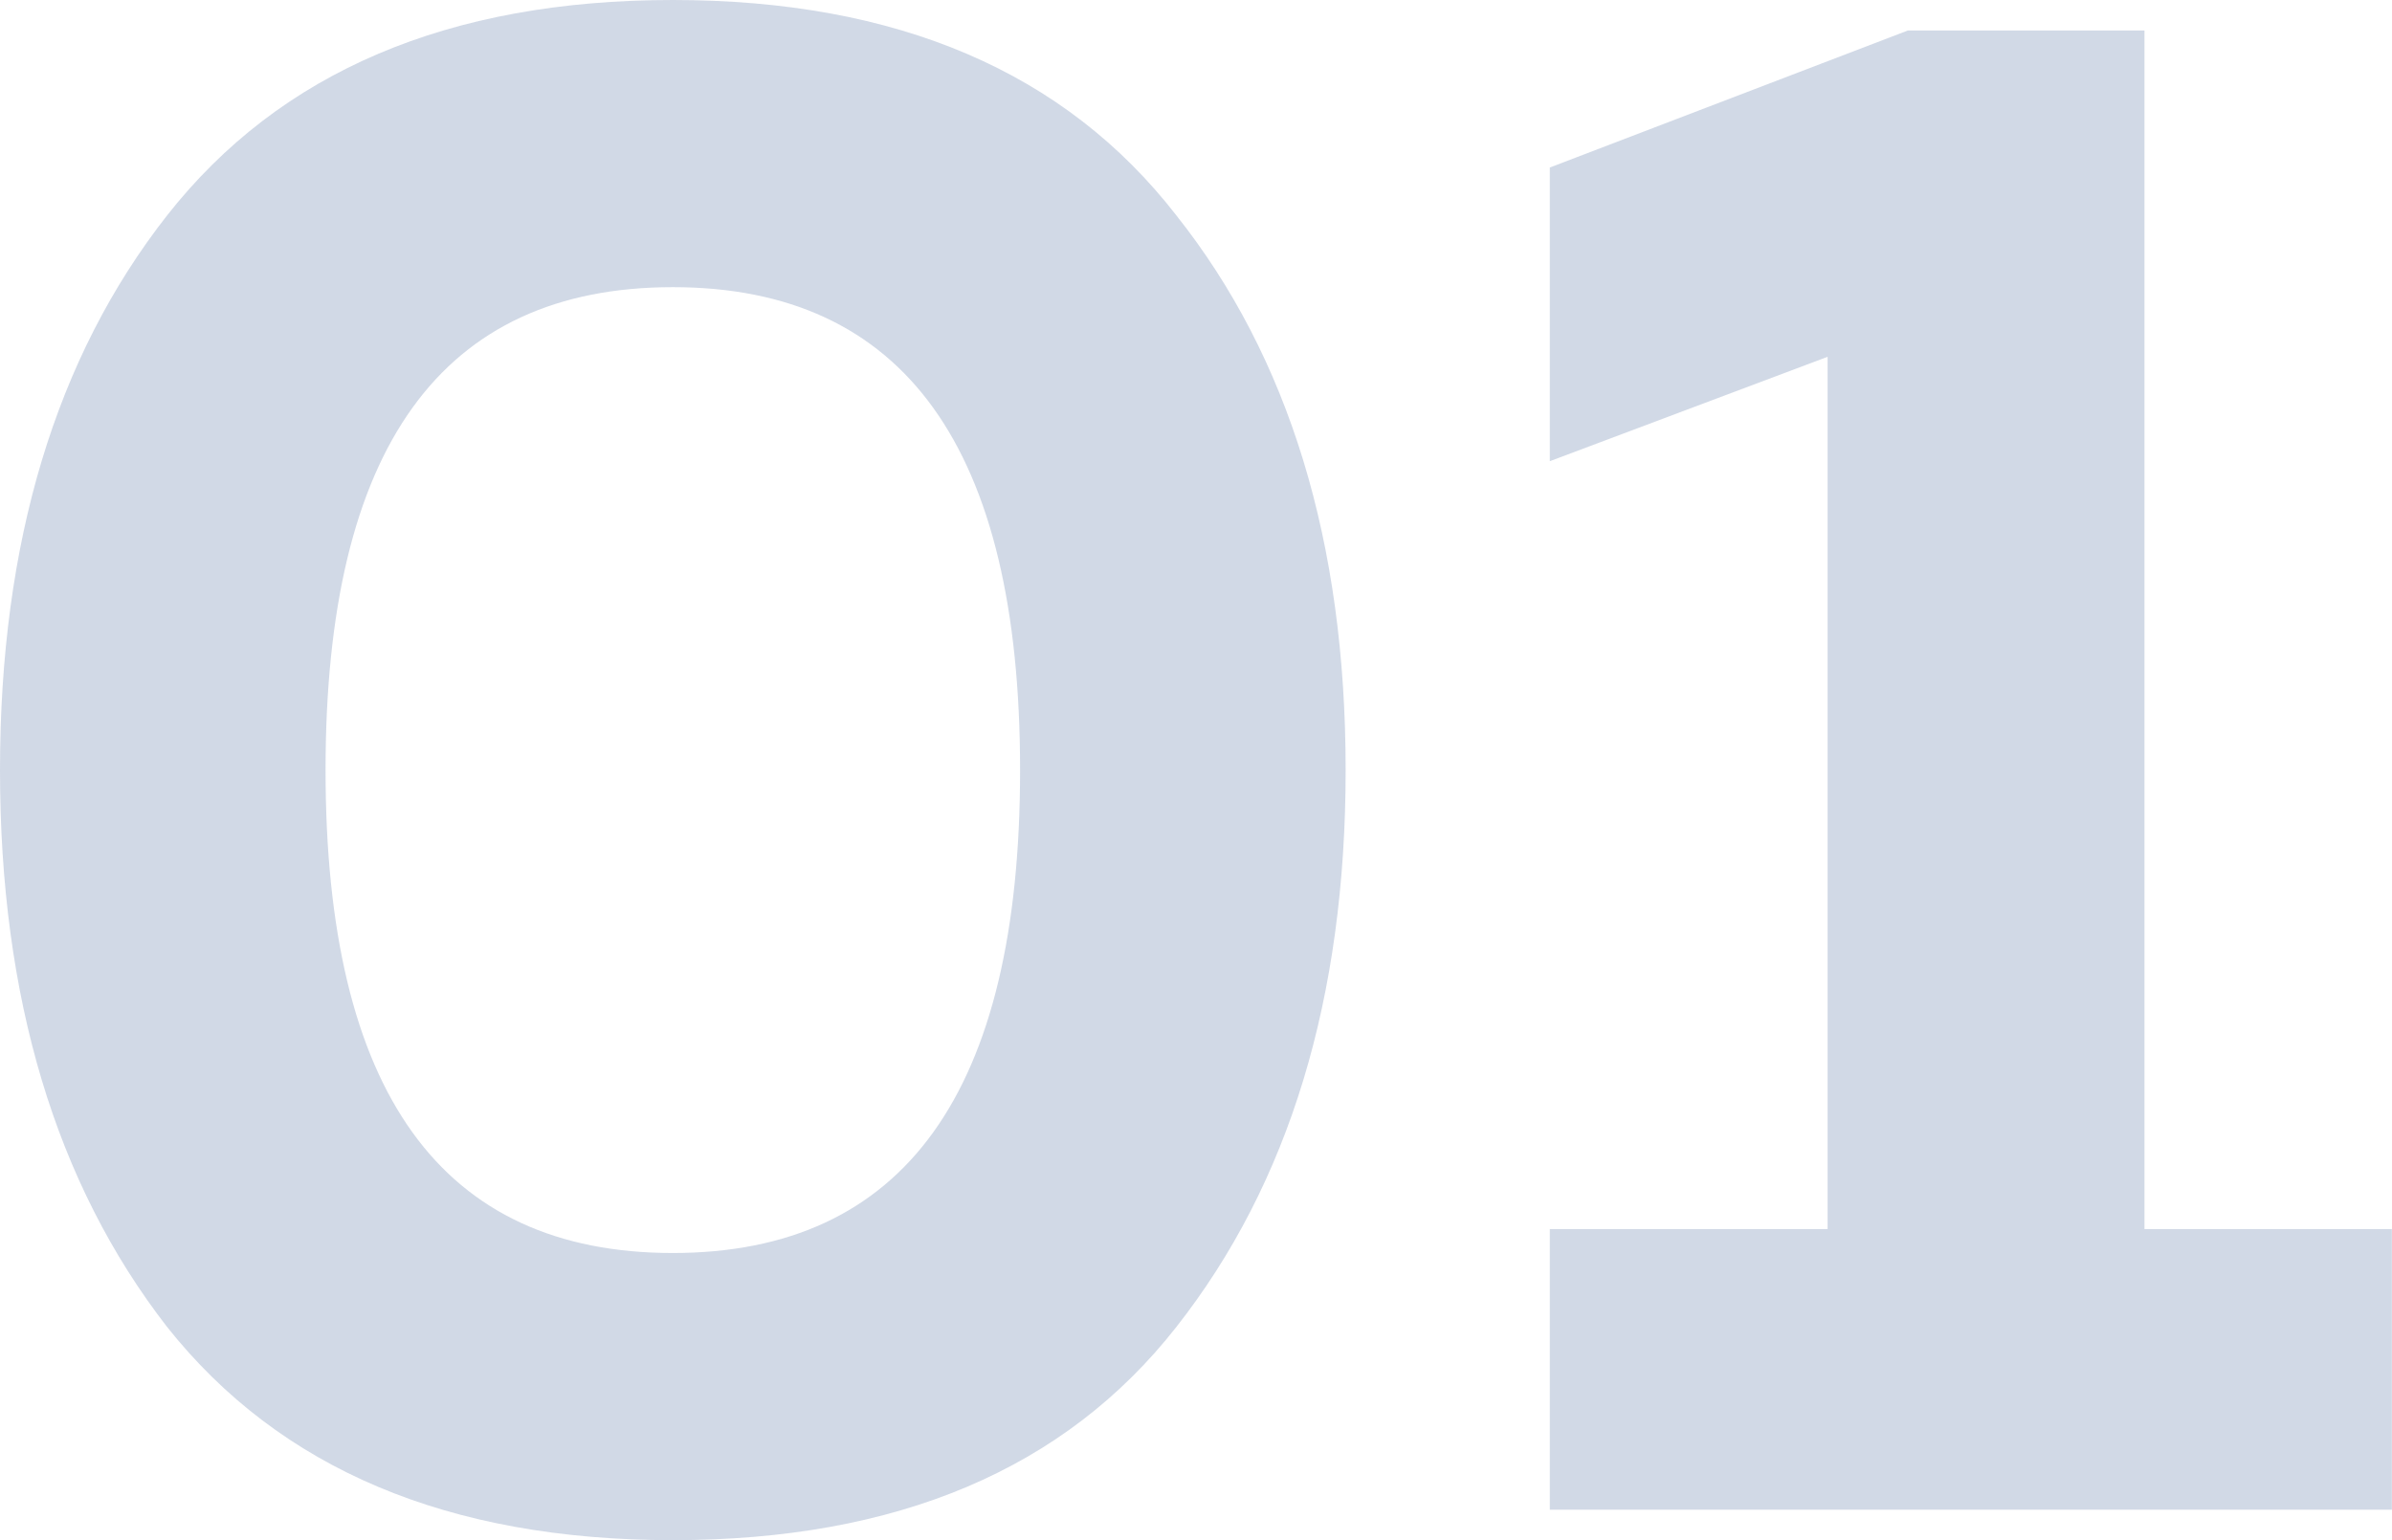 <?xml version="1.0" encoding="UTF-8"?> <svg xmlns="http://www.w3.org/2000/svg" width="59" height="38" viewBox="0 0 59 38" fill="none"><path opacity="0.2" d="M47.059 0.752H52.895V30.325H58.997V37.249H38.227V30.325H45.079V8.803L38.227 11.379V4.133L47.059 0.752Z" fill="#1C4284"></path><path opacity="0.2" d="M4.122 32.74C1.374 29.198 0 24.618 0 19C0 13.382 1.374 8.82 4.122 5.314C6.906 1.771 11.063 0 16.595 0C22.127 0 26.267 1.771 29.015 5.314C31.799 8.82 33.191 13.382 33.191 19C33.191 24.618 31.799 29.198 29.015 32.74C26.267 36.247 22.127 38 16.595 38C11.063 38 6.906 36.247 4.122 32.74ZM16.595 30.915C22.305 30.915 25.161 26.944 25.161 19C25.161 11.056 22.305 7.085 16.595 7.085C10.885 7.085 8.03 11.056 8.03 19C8.03 26.944 10.885 30.915 16.595 30.915Z" fill="#1C4284"></path></svg> 
